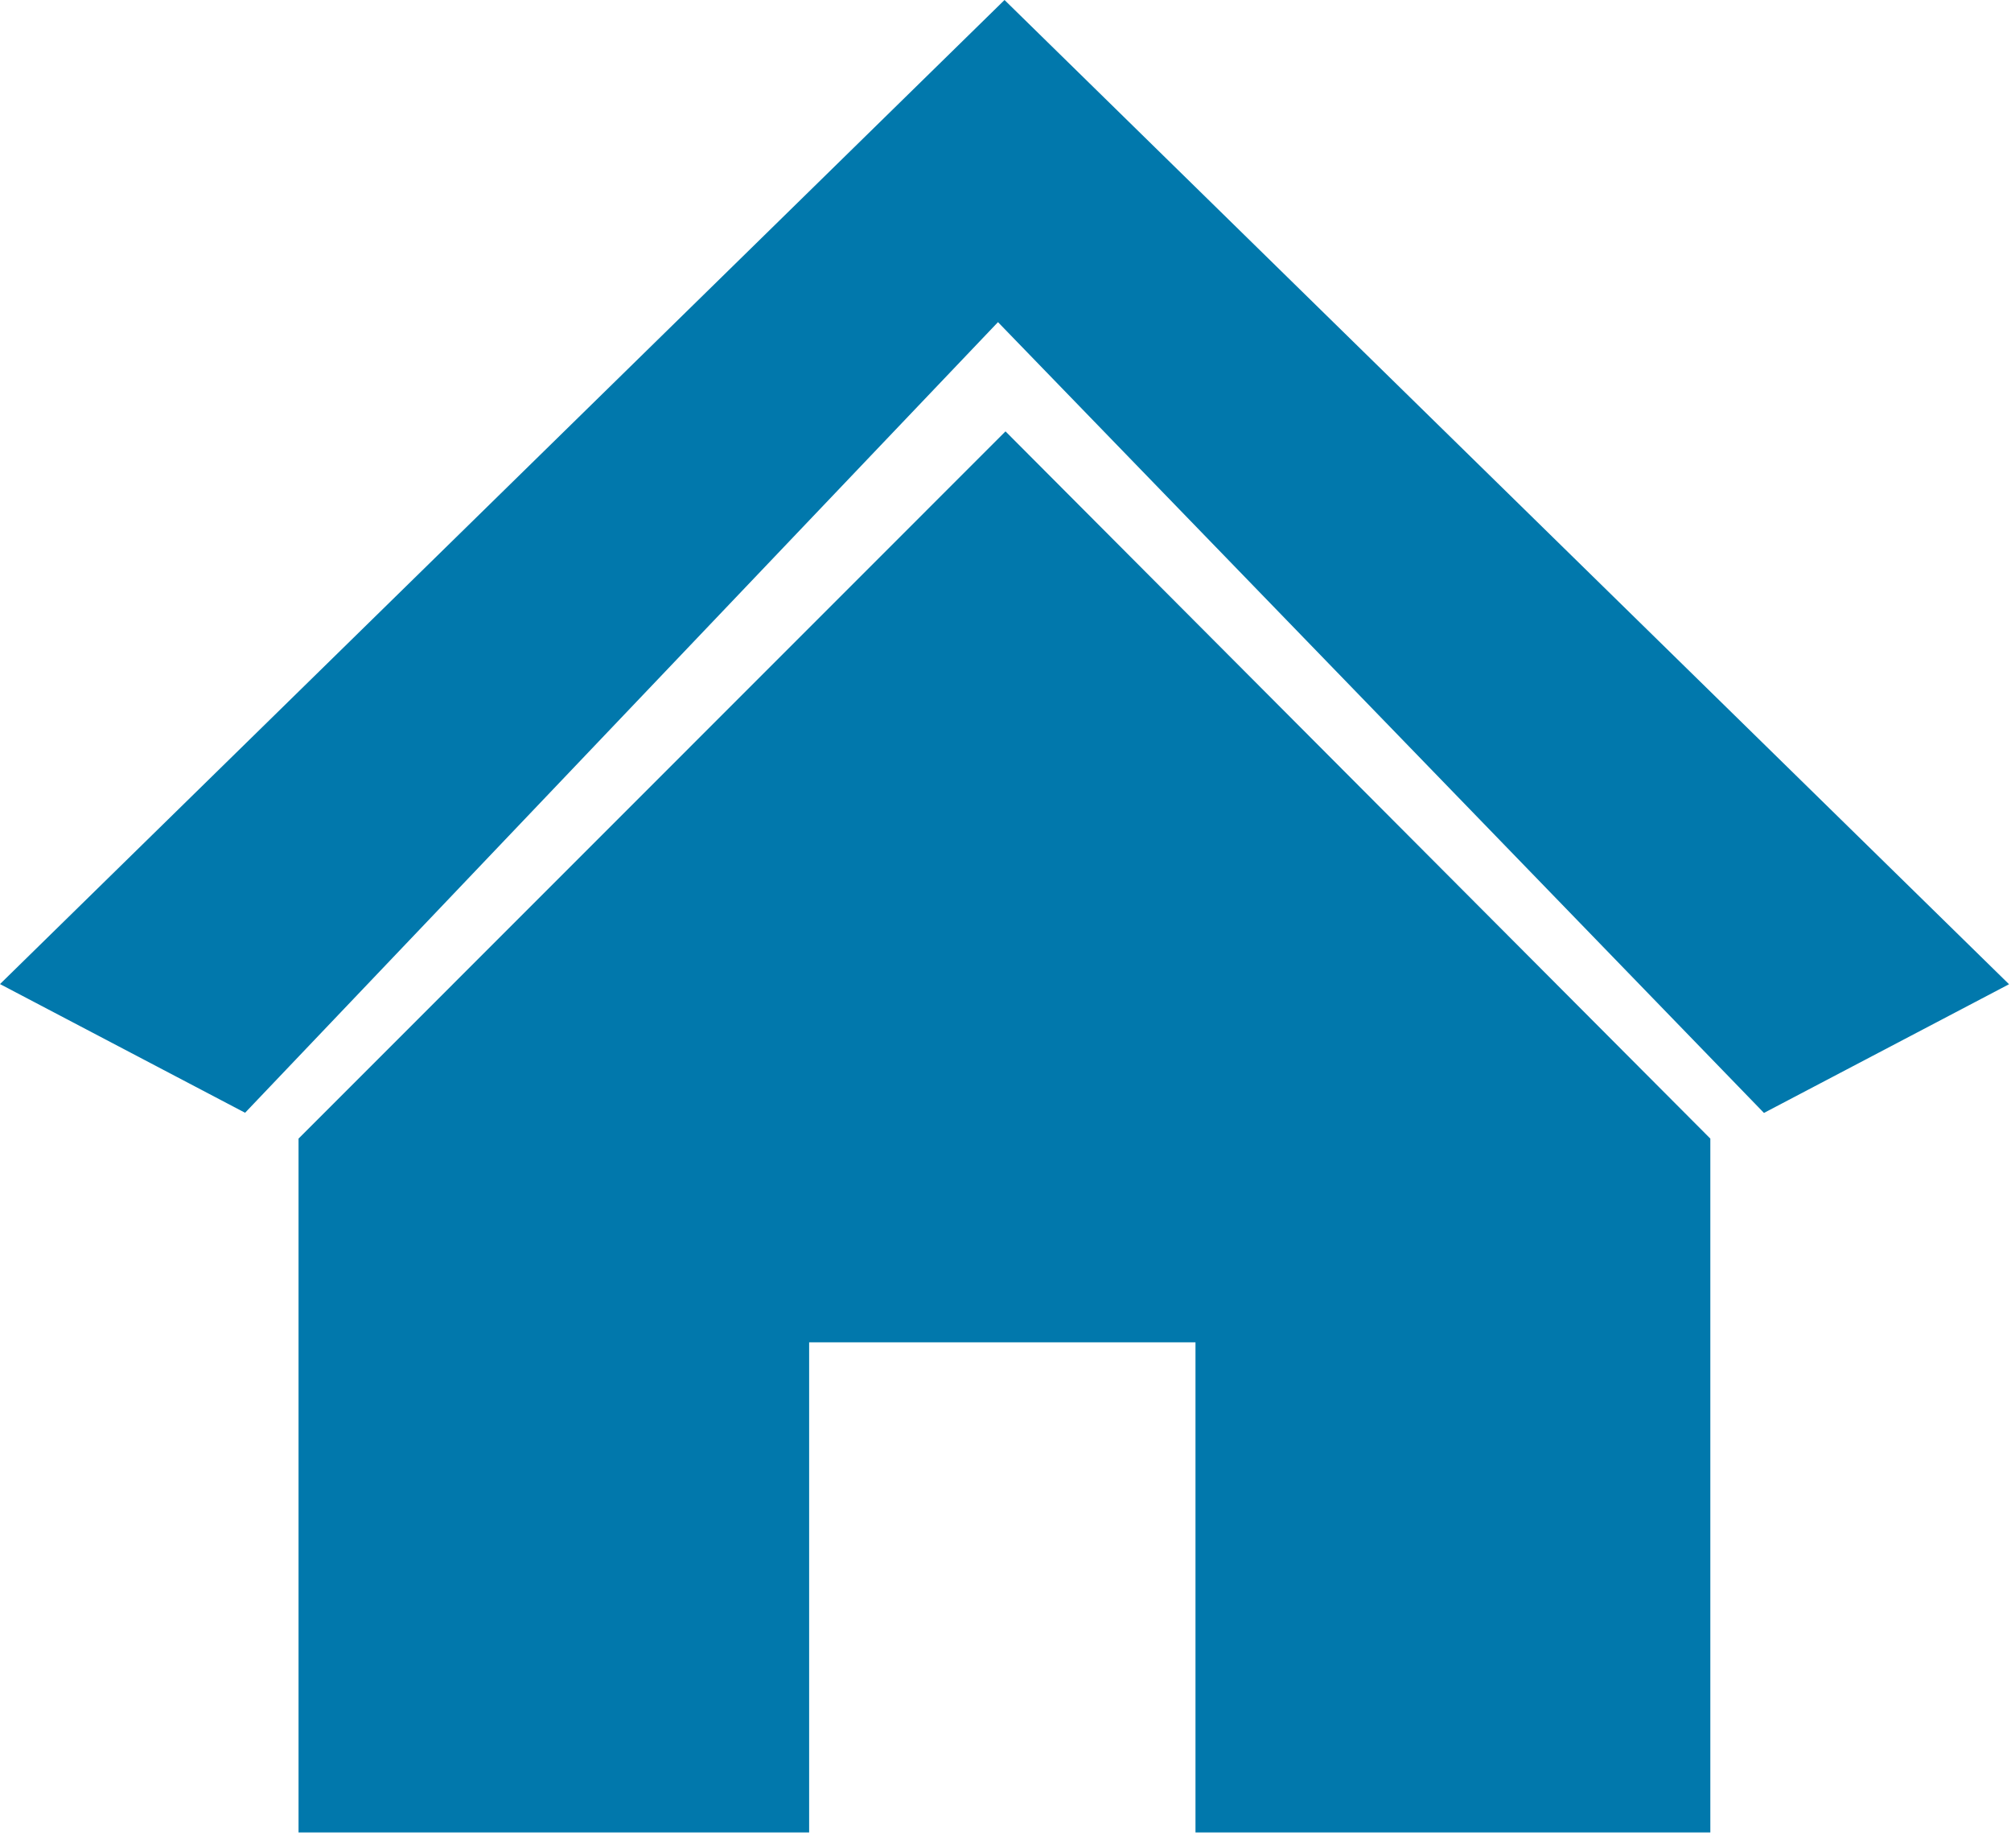 <?xml version="1.0" encoding="UTF-8"?>
<svg xmlns="http://www.w3.org/2000/svg" width="123" height="113" viewBox="0 0 123 113" fill="none">
  <g clip-path="url(#clip0_40_34)">
    <path fill-rule="evenodd" clip-rule="evenodd" d="M61.44 0L0 60.18L14.99 68.05L61.04 19.7L107.89 68.06L122.88 60.19L61.44 0ZM18.26 69.63L61.5 26.38L104.61 69.63V112.06H73.12V82.09H49.49V112.06H18.26V69.63Z" fill="#0178AC"></path>
  </g>
  <defs>
    <clipPath id="clip0_40_34">
      <rect width="122.88" height="112.07" fill="white"></rect>
    </clipPath>
  </defs>
</svg>
